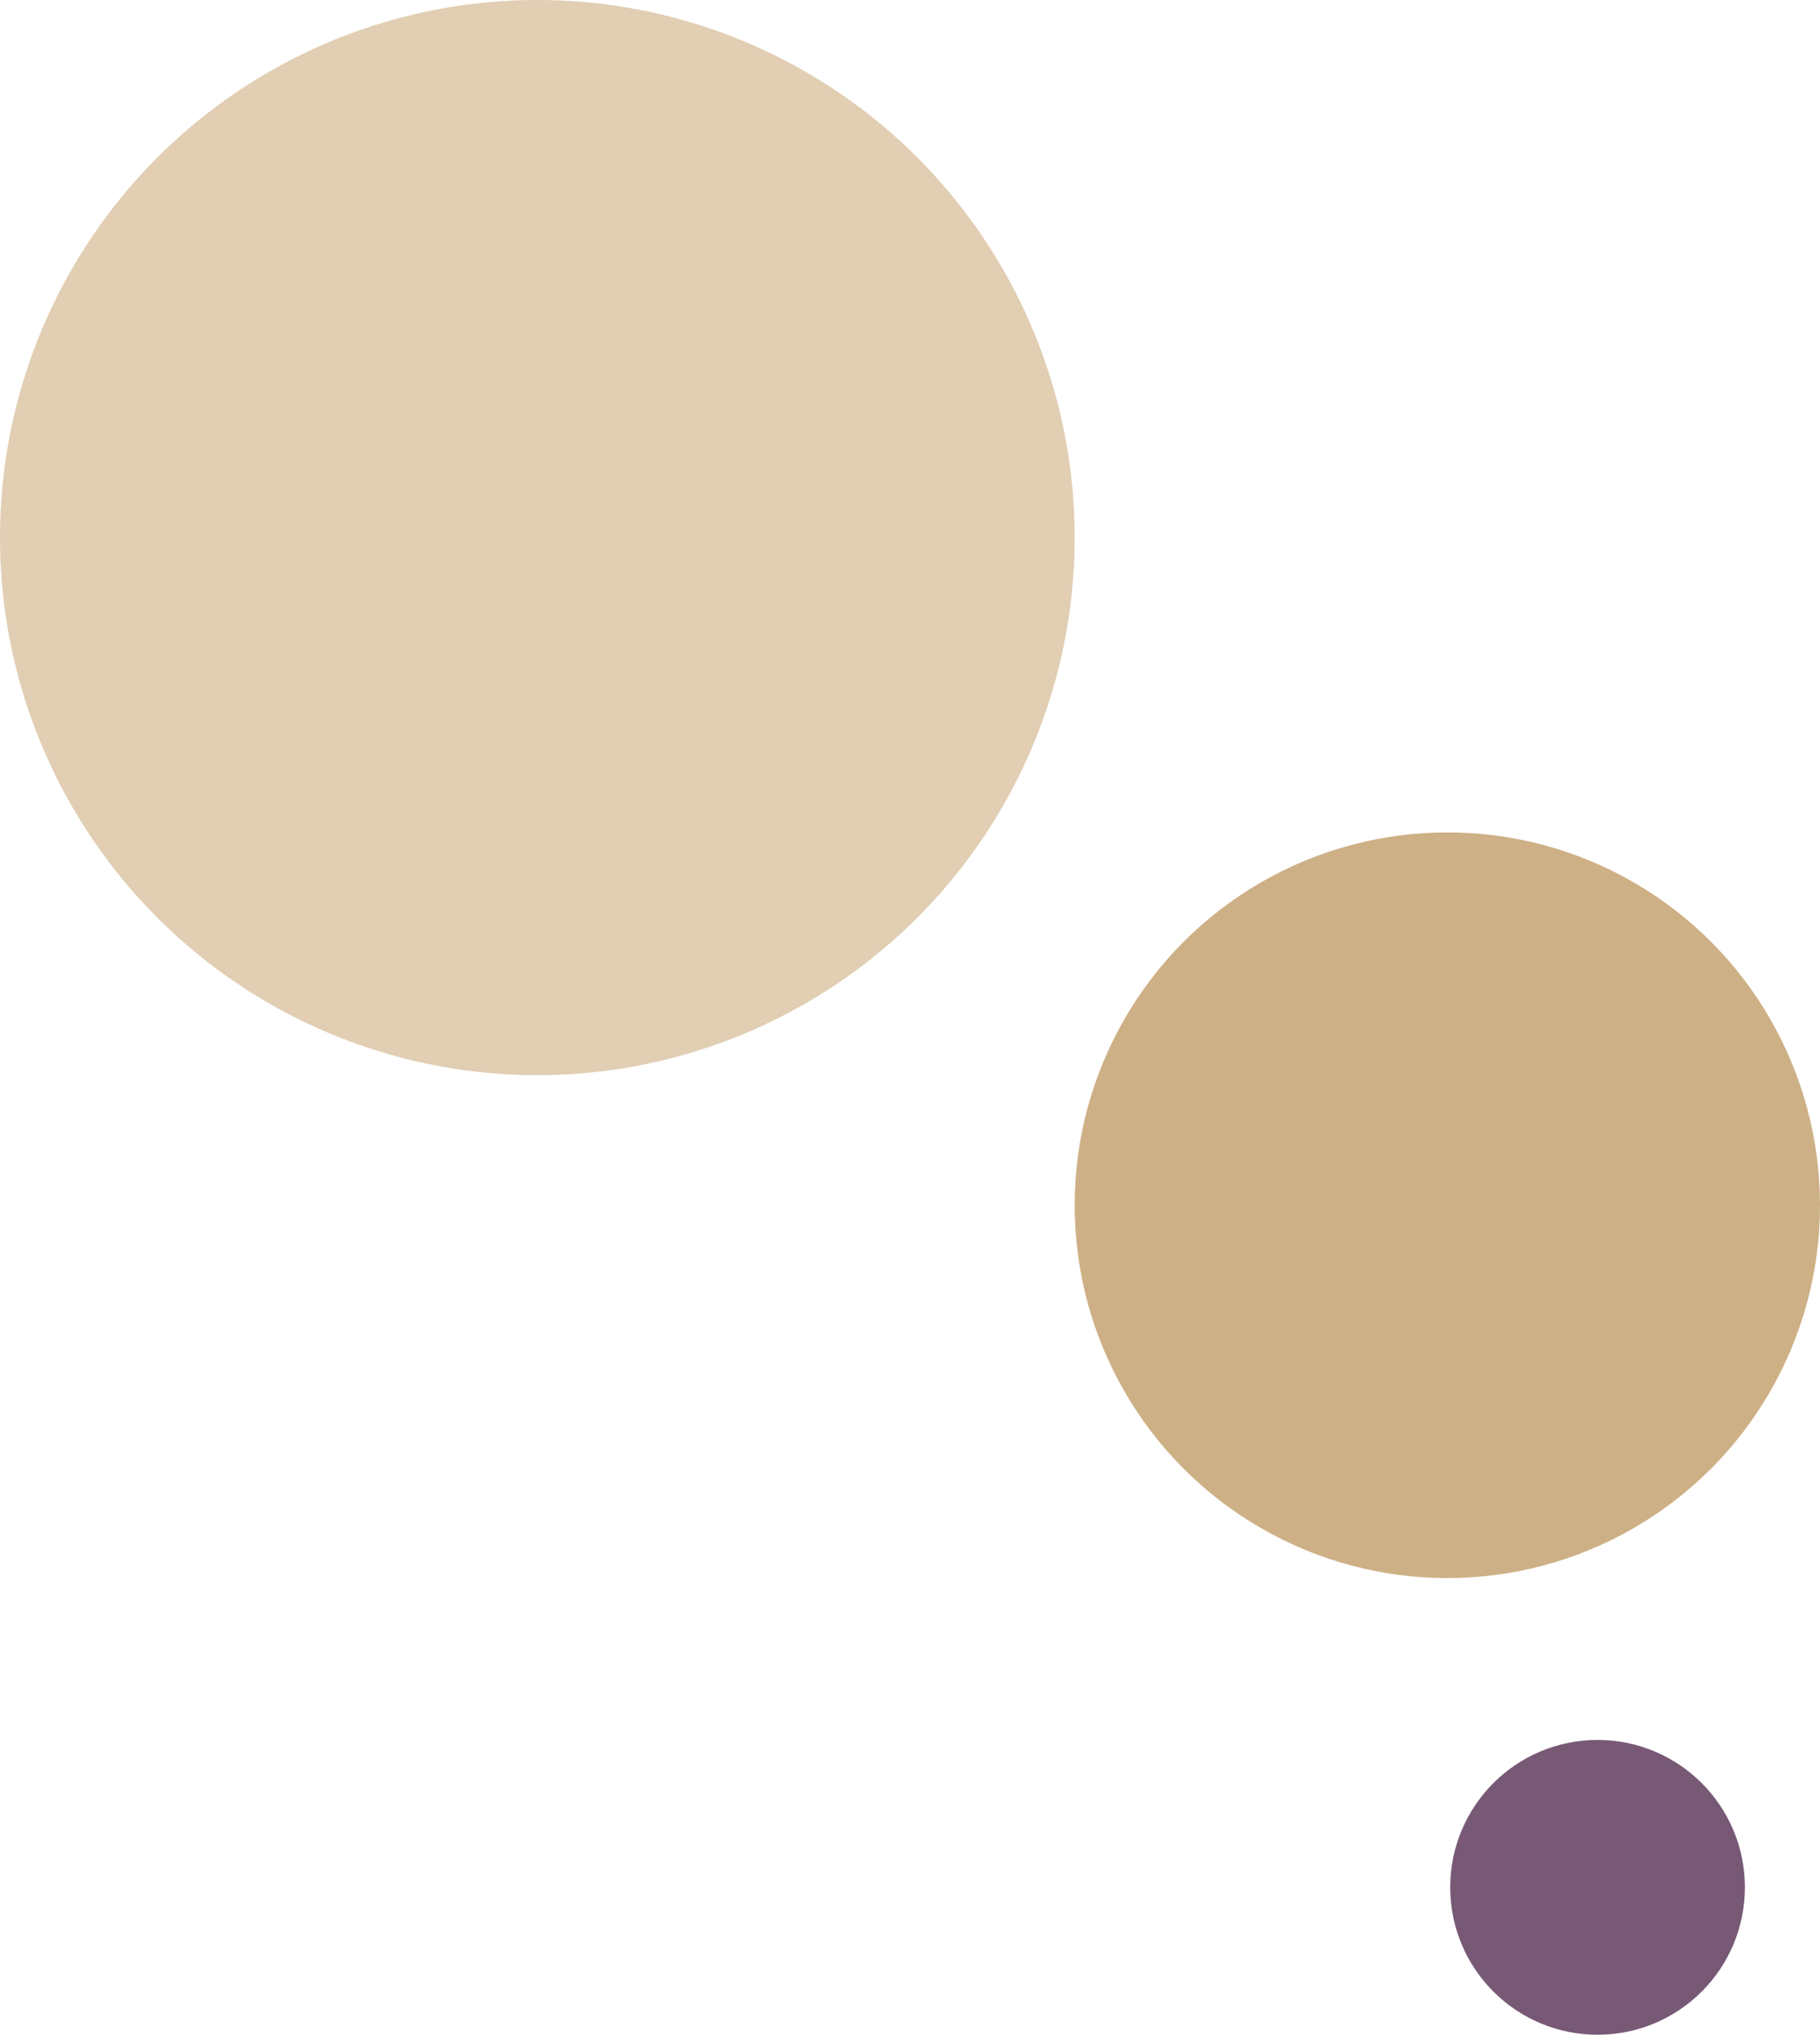 <svg xmlns="http://www.w3.org/2000/svg" width="315" height="352" viewBox="0 0 315 352"><g transform="translate(-911 -2457)"><circle cx="93" cy="93" r="93" transform="translate(911 2457)" fill="#e1ceb3"/><circle cx="64.5" cy="64.5" r="64.5" transform="translate(1097 2601)" fill="#ceb086"/><circle cx="25.5" cy="25.5" r="25.5" transform="translate(1162 2758)" fill="#775976"/></g></svg>